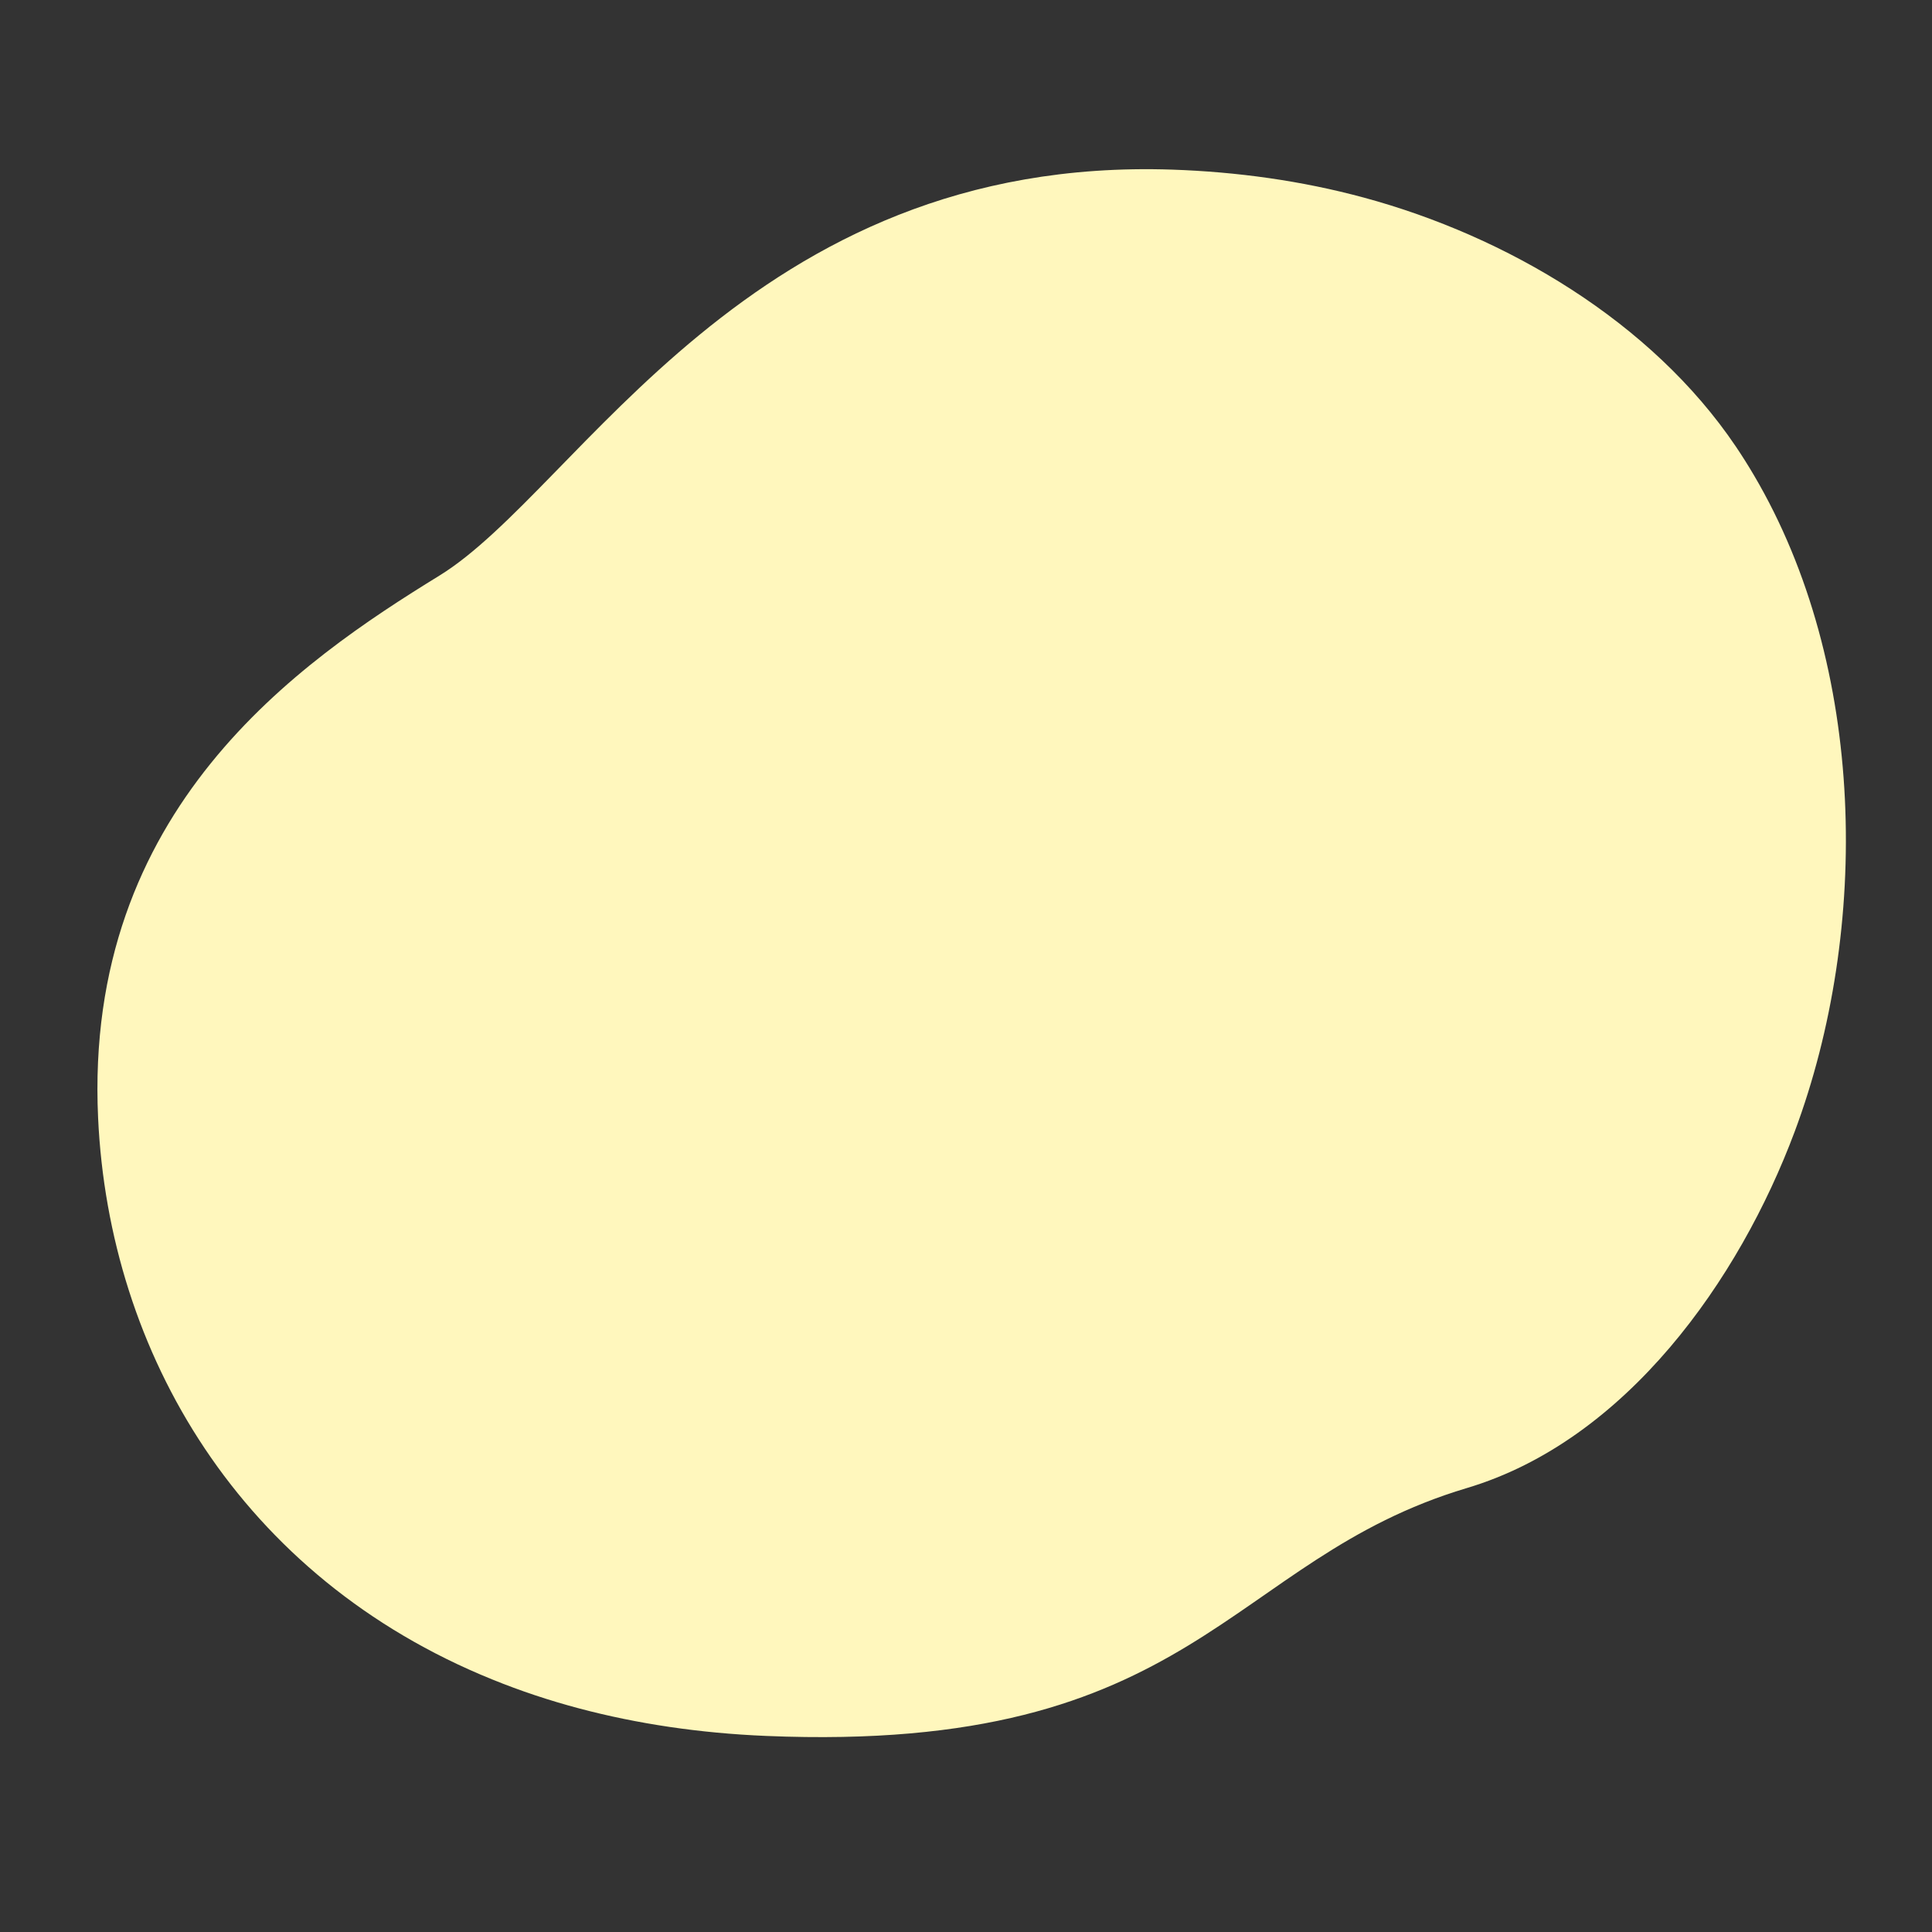 <svg xmlns="http://www.w3.org/2000/svg" id="Floor" viewBox="0 0 500 500"><rect x="0" y="0" width="500" height="500" fill="#333333" stroke="none"/><defs><style>      .cls-1 {        fill: #fff7bd;        stroke-width: 0px;      }    </style></defs><path class="cls-1" d="M464.47,292.84c-14.34,38.4-43.63,79.97-84.86,92.27-62.29,18.6-69.73,68.81-181.3,64.15-17.39-.72-33.47-3.17-48.24-7.07-7.94-2.1-15.5-4.63-22.68-7.55-65.18-26.4-99.18-84.5-102-145.29-3.73-79.96,52.06-118.07,88.32-140.38,36.26-22.32,79.96-108.78,189.67-105.07,16.73.57,33.42,2.86,49.59,7.24,36.92,9.99,74.44,32.09,96.25,64.4,1.64,2.43,3.2,4.91,4.69,7.44,29.18,49.51,30.1,117.5,10.56,169.86Z"></path></svg>